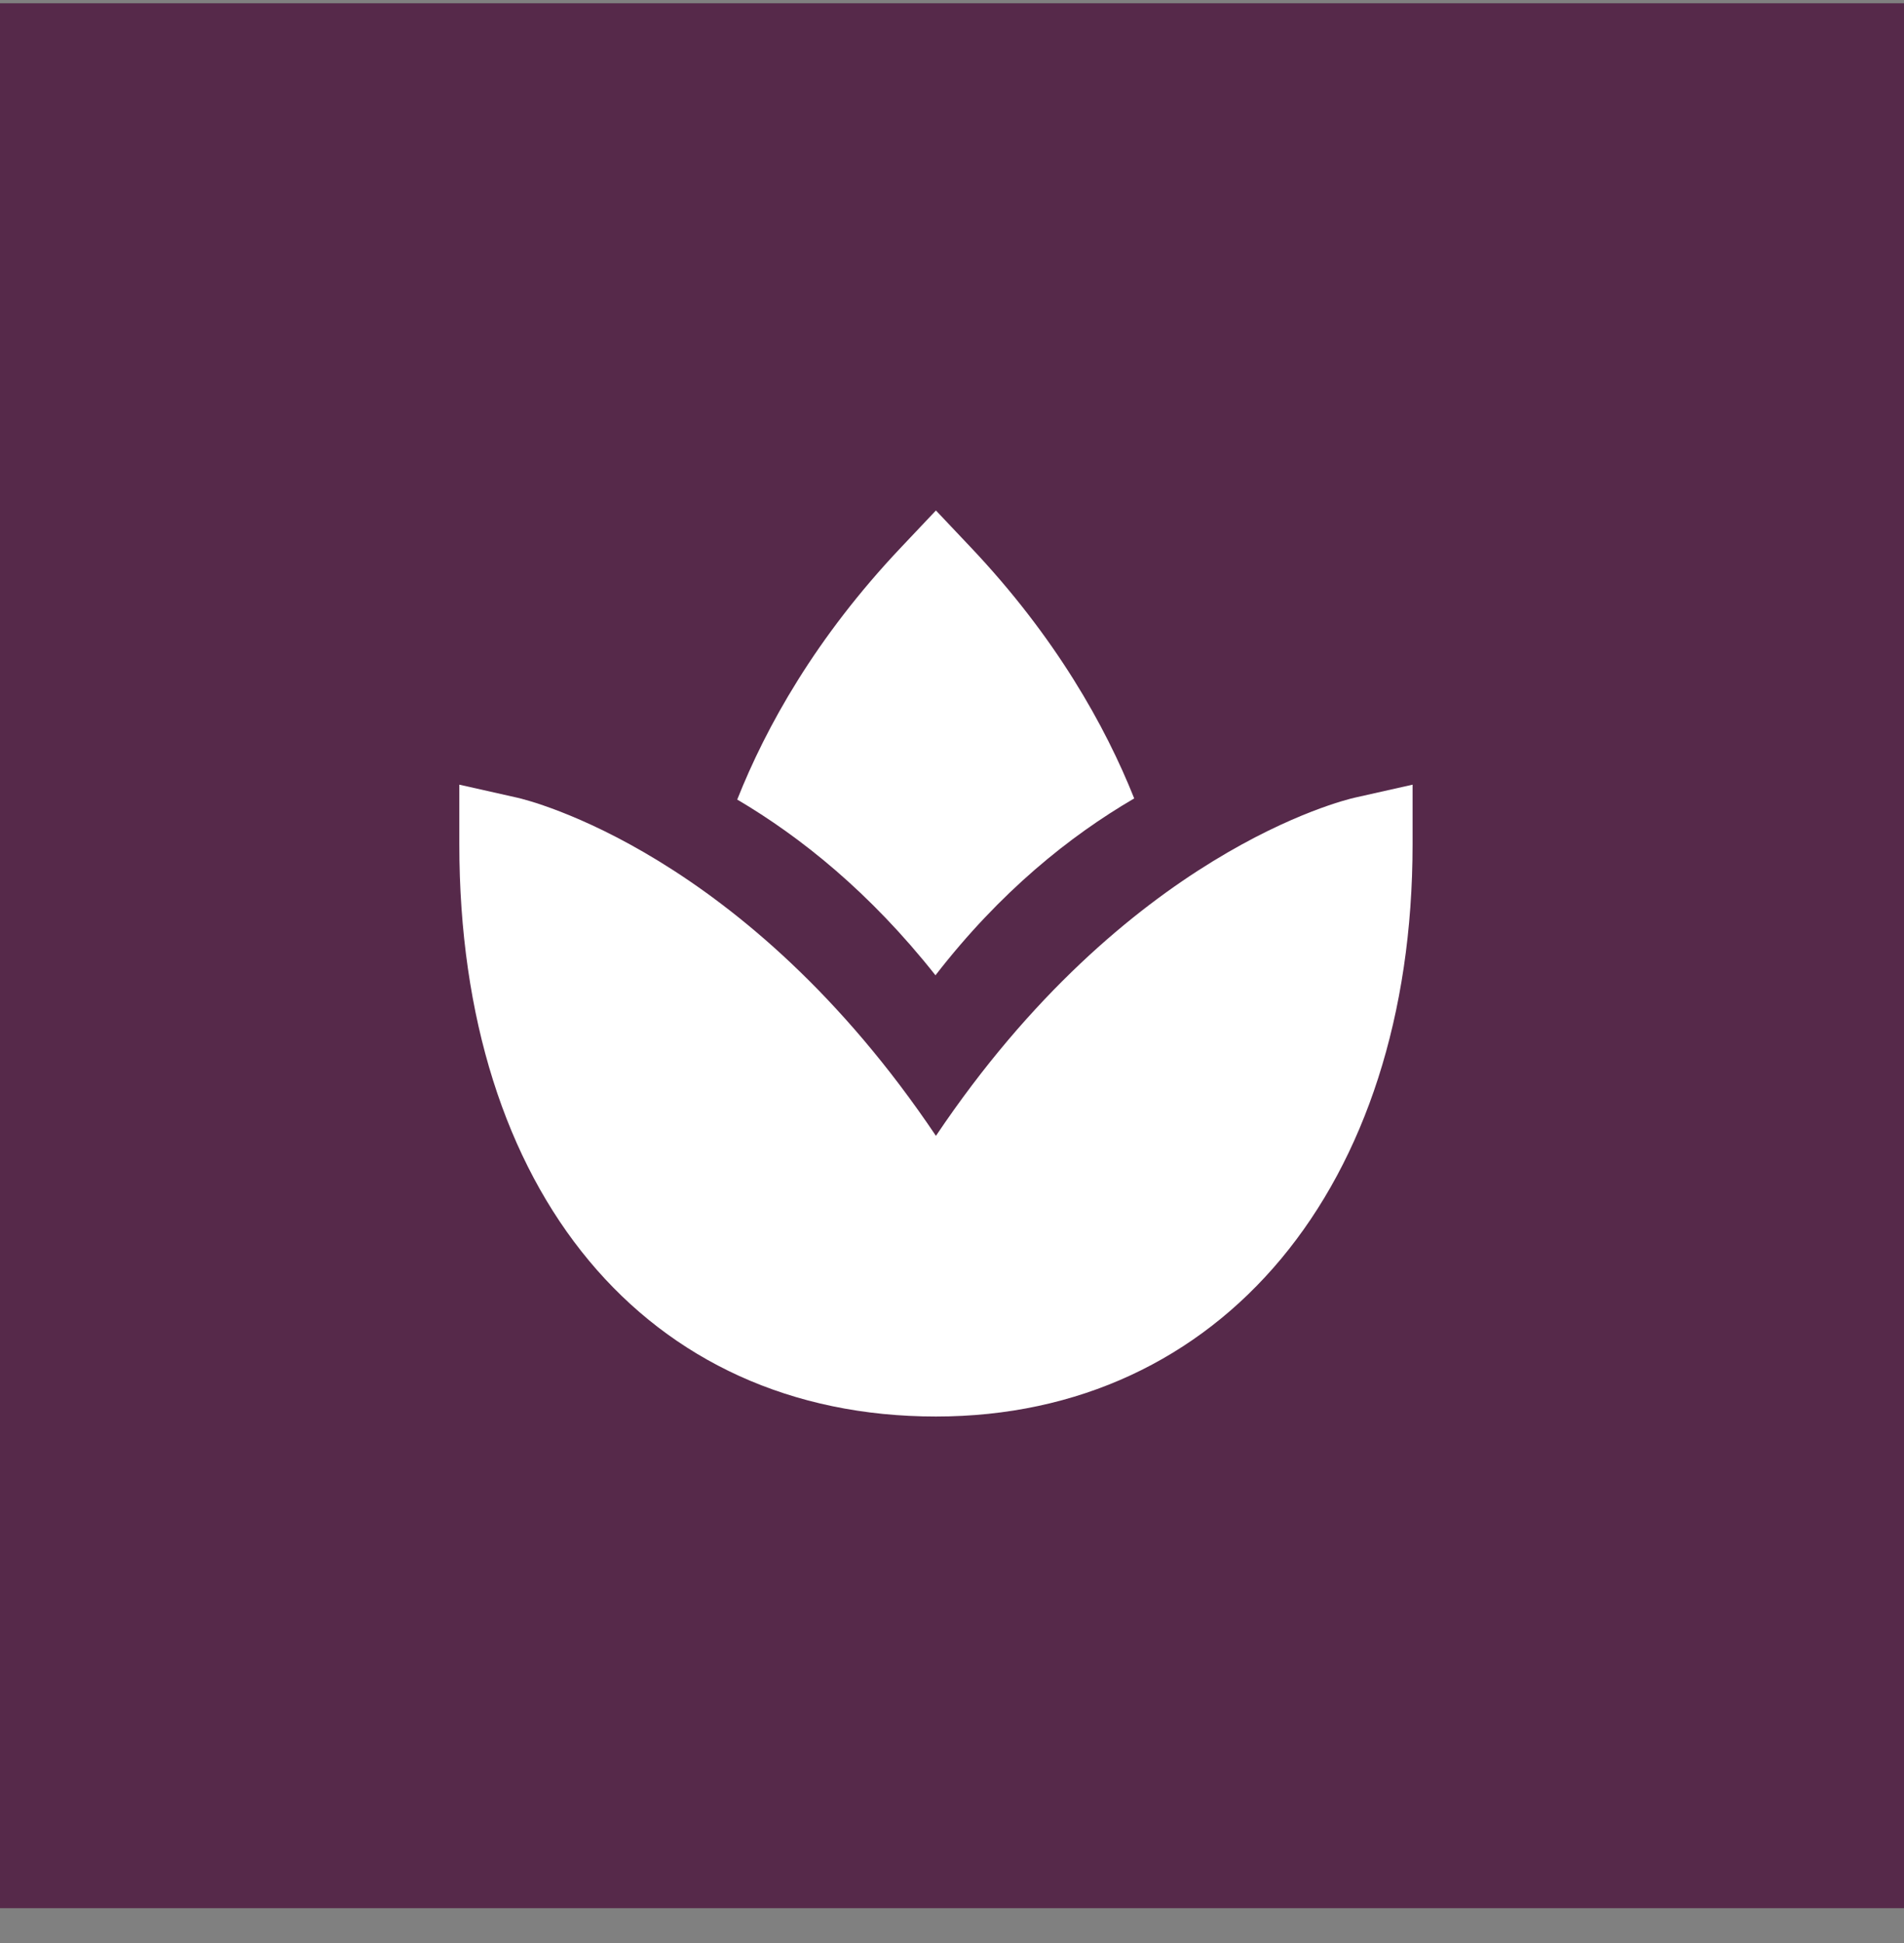 <?xml version="1.0" encoding="UTF-8"?> <svg xmlns="http://www.w3.org/2000/svg" width="50" height="51" viewBox="0 0 50 51" fill="none"><rect x="0" y="0" width="50" height="51" fill="#808080" stroke="none"/><rect y="0.086" width="50" height="50" fill="#56294A"></rect><path d="M24.578 29.814C19.574 22.365 13.846 20.998 13.589 20.939L12.062 20.596V22.161C12.062 31.285 16.974 37.181 24.578 37.181C32.064 37.181 37.095 31.145 37.095 22.161V20.596L35.568 20.939C35.31 20.998 29.582 22.365 24.578 29.814Z" fill="white"></path><path d="M23.67 14.359C21.418 16.735 20.115 19.084 19.36 20.987C21.024 21.968 22.841 23.419 24.566 25.599C26.273 23.396 28.103 21.938 29.785 20.957C29.028 19.06 27.725 16.722 25.486 14.359L24.578 13.399L23.67 14.359Z" fill="white"></path></svg> 